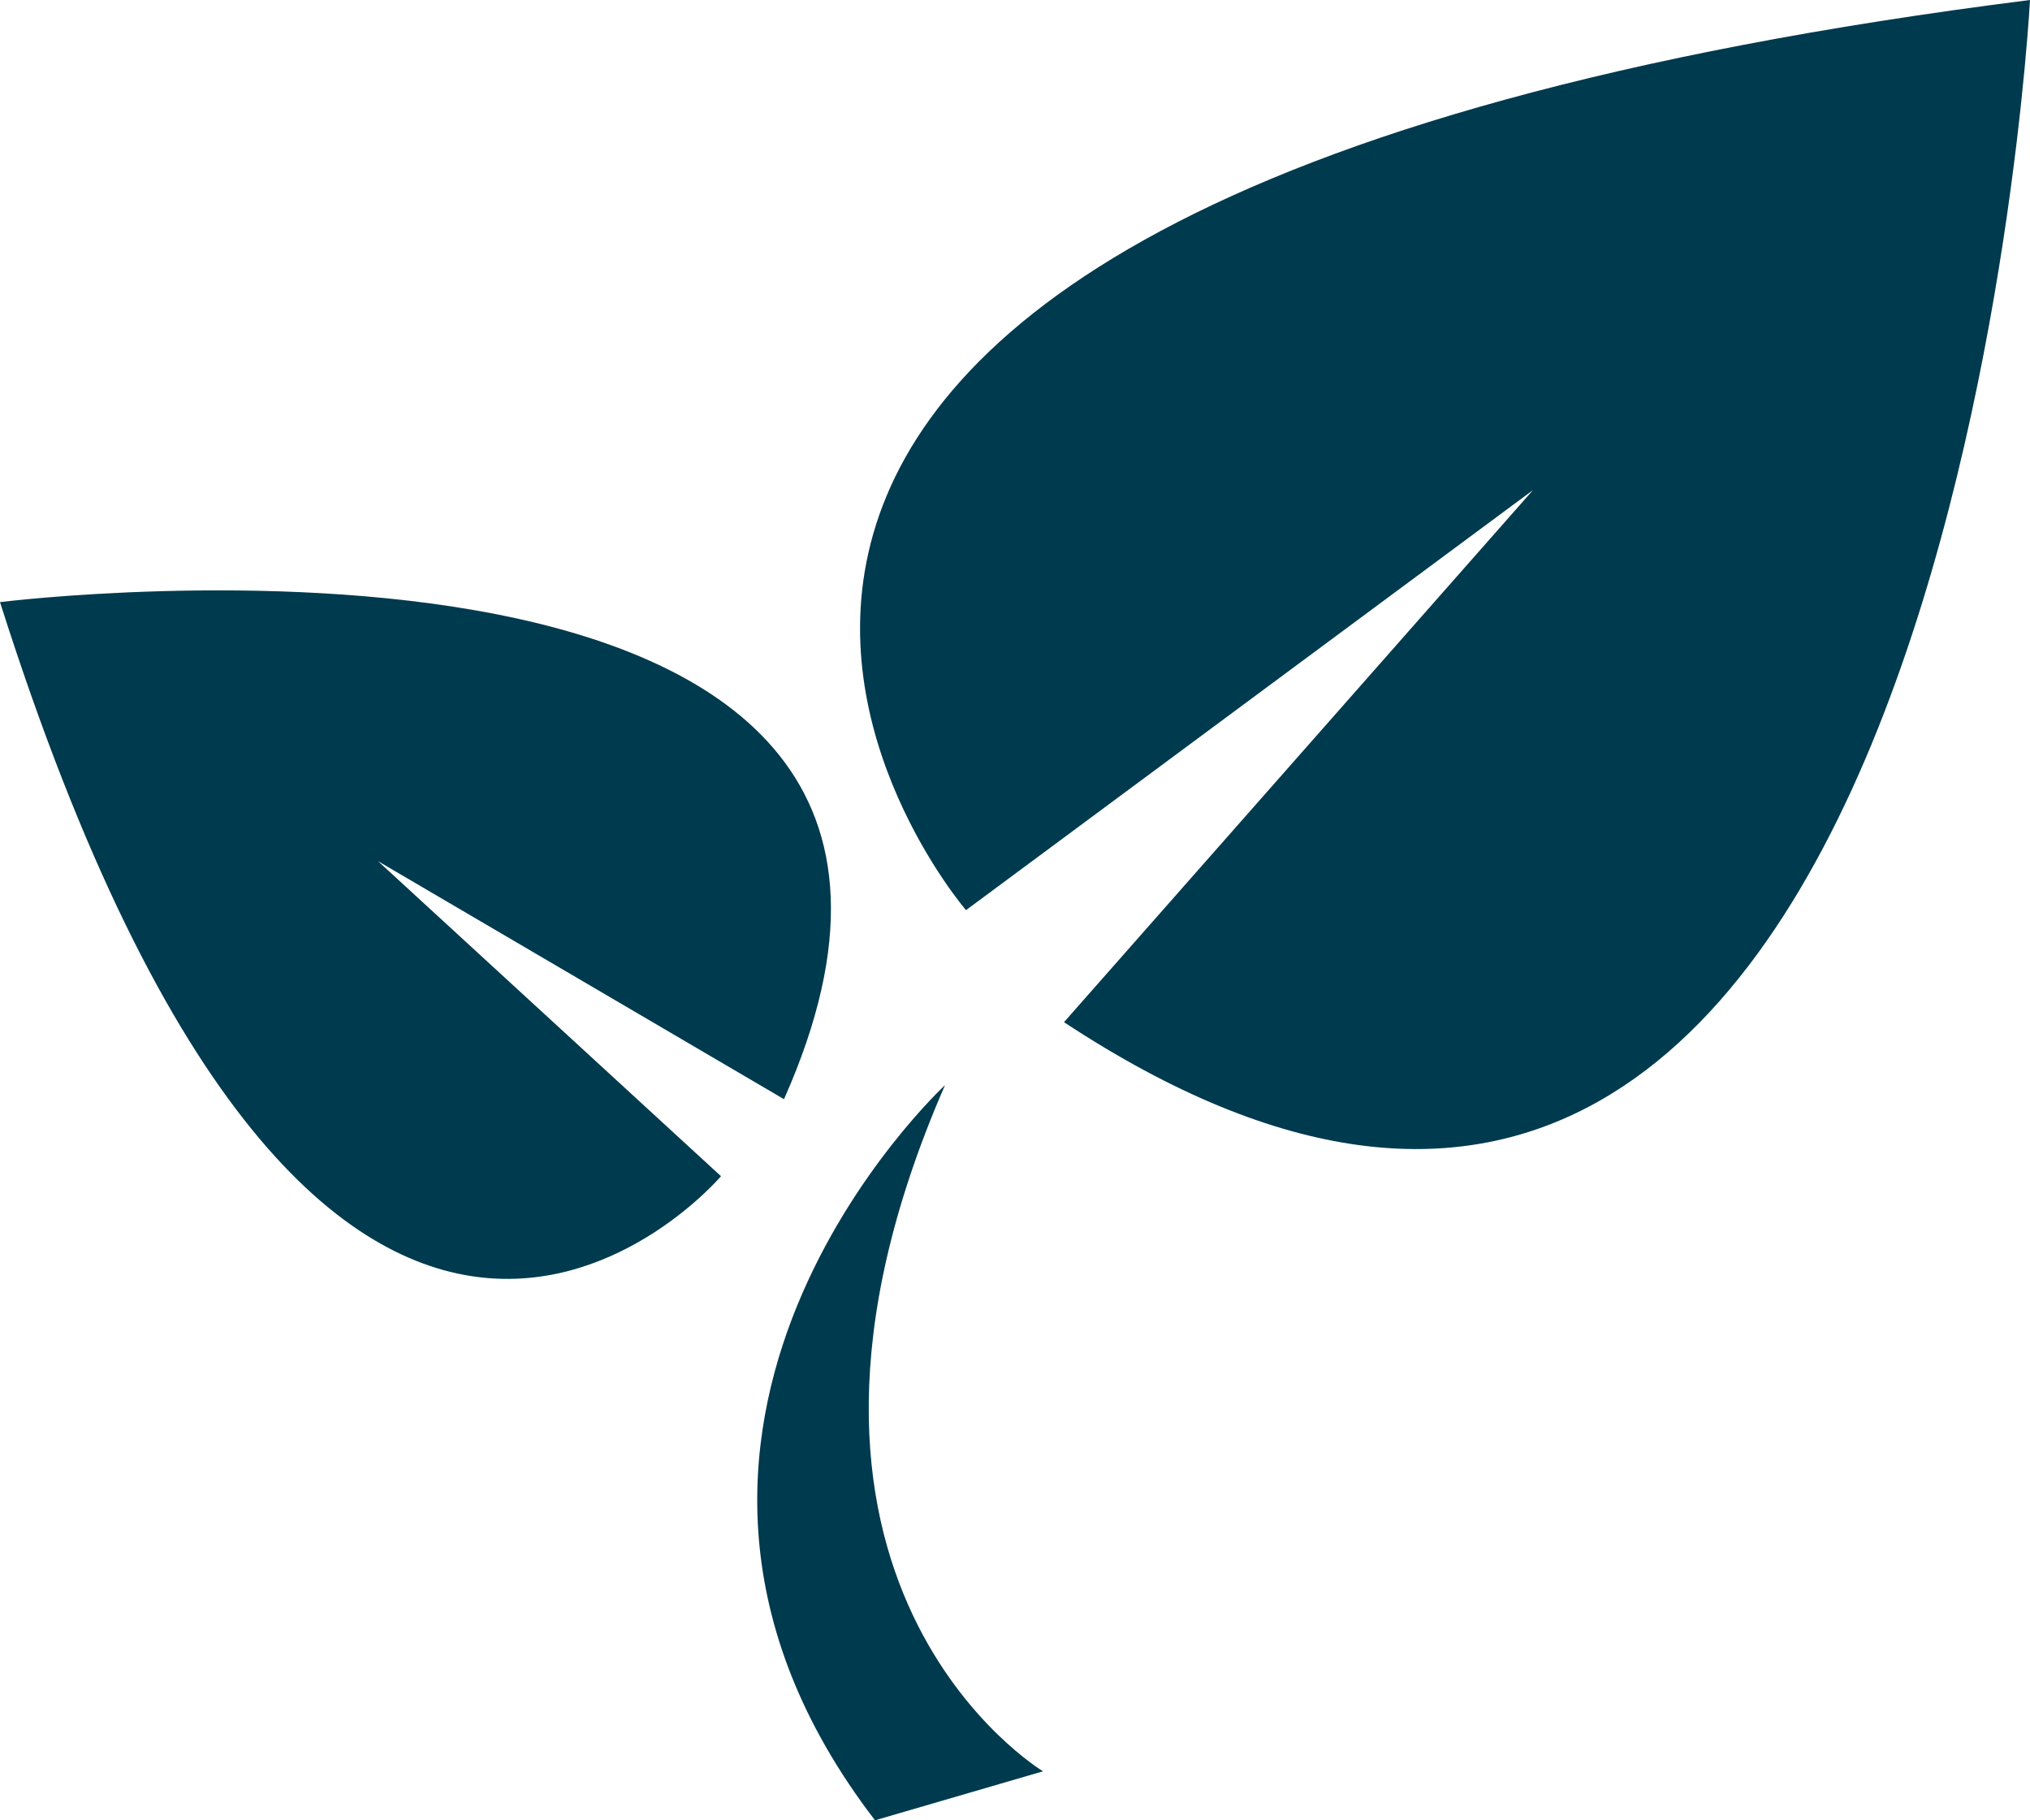 <svg xmlns="http://www.w3.org/2000/svg" width="29" height="26" viewBox="0 0 29 26"><path d="M14.9 25.3s-4.5-2.7-1.4-9.8c0 0-5.3 4.9-1 10.5l2.4-.7zM13.8 13S5.2 3 29 0c0 0-1.2 22.9-13.8 14.6L21.9 7l-8.1 6zm-3.5 3.8S4.7 23.4 0 8.6c0 0 15.2-1.9 11.2 7.1l-5.8-3.4 4.9 4.5z" fill="#003a4e"></path></svg>